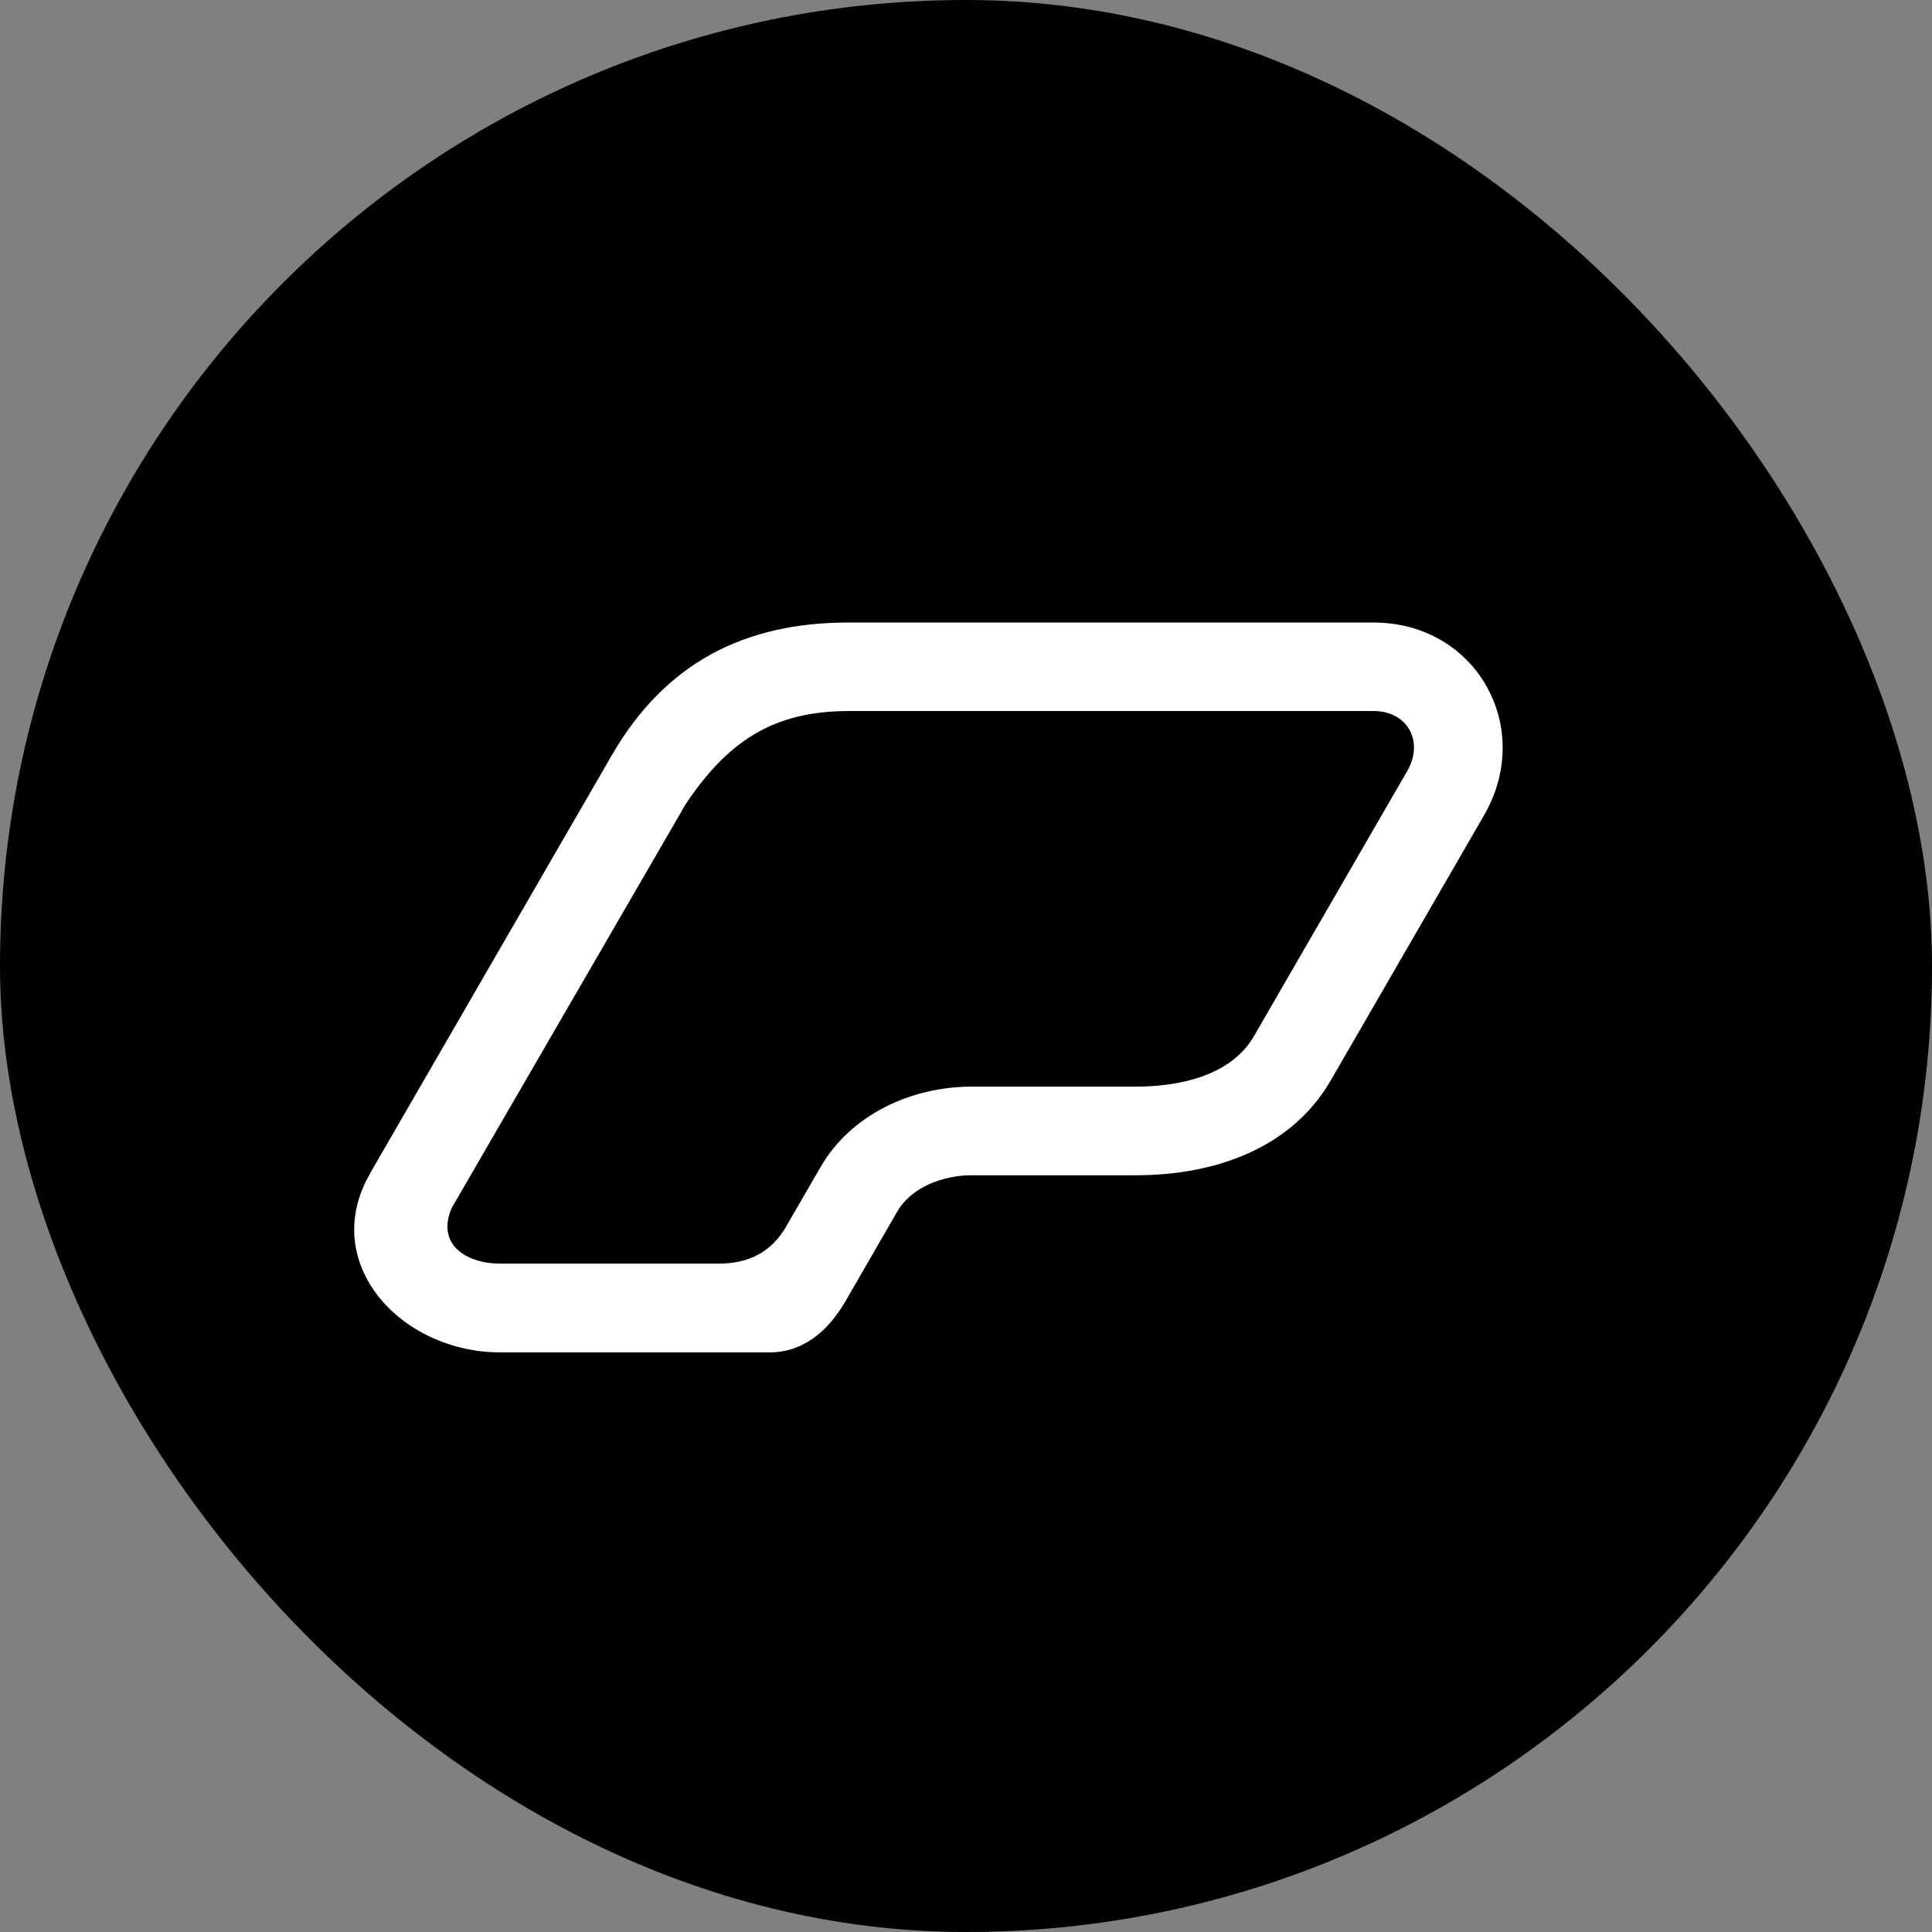 <?xml version="1.0" encoding="UTF-8"?> <svg xmlns="http://www.w3.org/2000/svg" width="180" height="180" viewBox="0 0 180 180" fill="none"><rect x="0" y="0" width="180" height="180" fill="#808080" stroke="none"/><g clip-path="url(#clip0_2941_2505)"><rect width="180" height="180" rx="90" fill="black"></rect><path fill-rule="evenodd" clip-rule="evenodd" d="M34.472 109.328L57.005 70.357C61.952 61.81 69.307 58 79.032 58H127.974C137.483 58 143.02 67.713 138.265 75.959L123.989 100.649C120.366 106.923 113.313 109.496 105.814 109.496H90.539C87.867 109.496 84.918 110.602 83.606 112.862L78.743 121.276C77.154 124.017 74.807 126 71.714 126H46.629C37.277 126 29.682 117.622 34.484 109.328H34.472ZM73.267 114.232L76.444 108.739C79.297 103.798 84.966 101.238 90.539 101.238H105.814C109.81 101.238 114.673 100.276 116.84 96.514L131.115 71.824C132.68 69.107 131.163 66.246 127.986 66.246H79.044C71.991 66.246 67.754 69.131 63.89 74.913L42.08 112.549C40.623 115.963 43.452 117.73 46.629 117.73H66.935C69.812 117.73 71.882 116.636 73.279 114.22L73.267 114.232Z" fill="white"></path></g><defs><clipPath id="clip0_2941_2505"><rect width="180" height="180" fill="white"></rect></clipPath></defs></svg> 